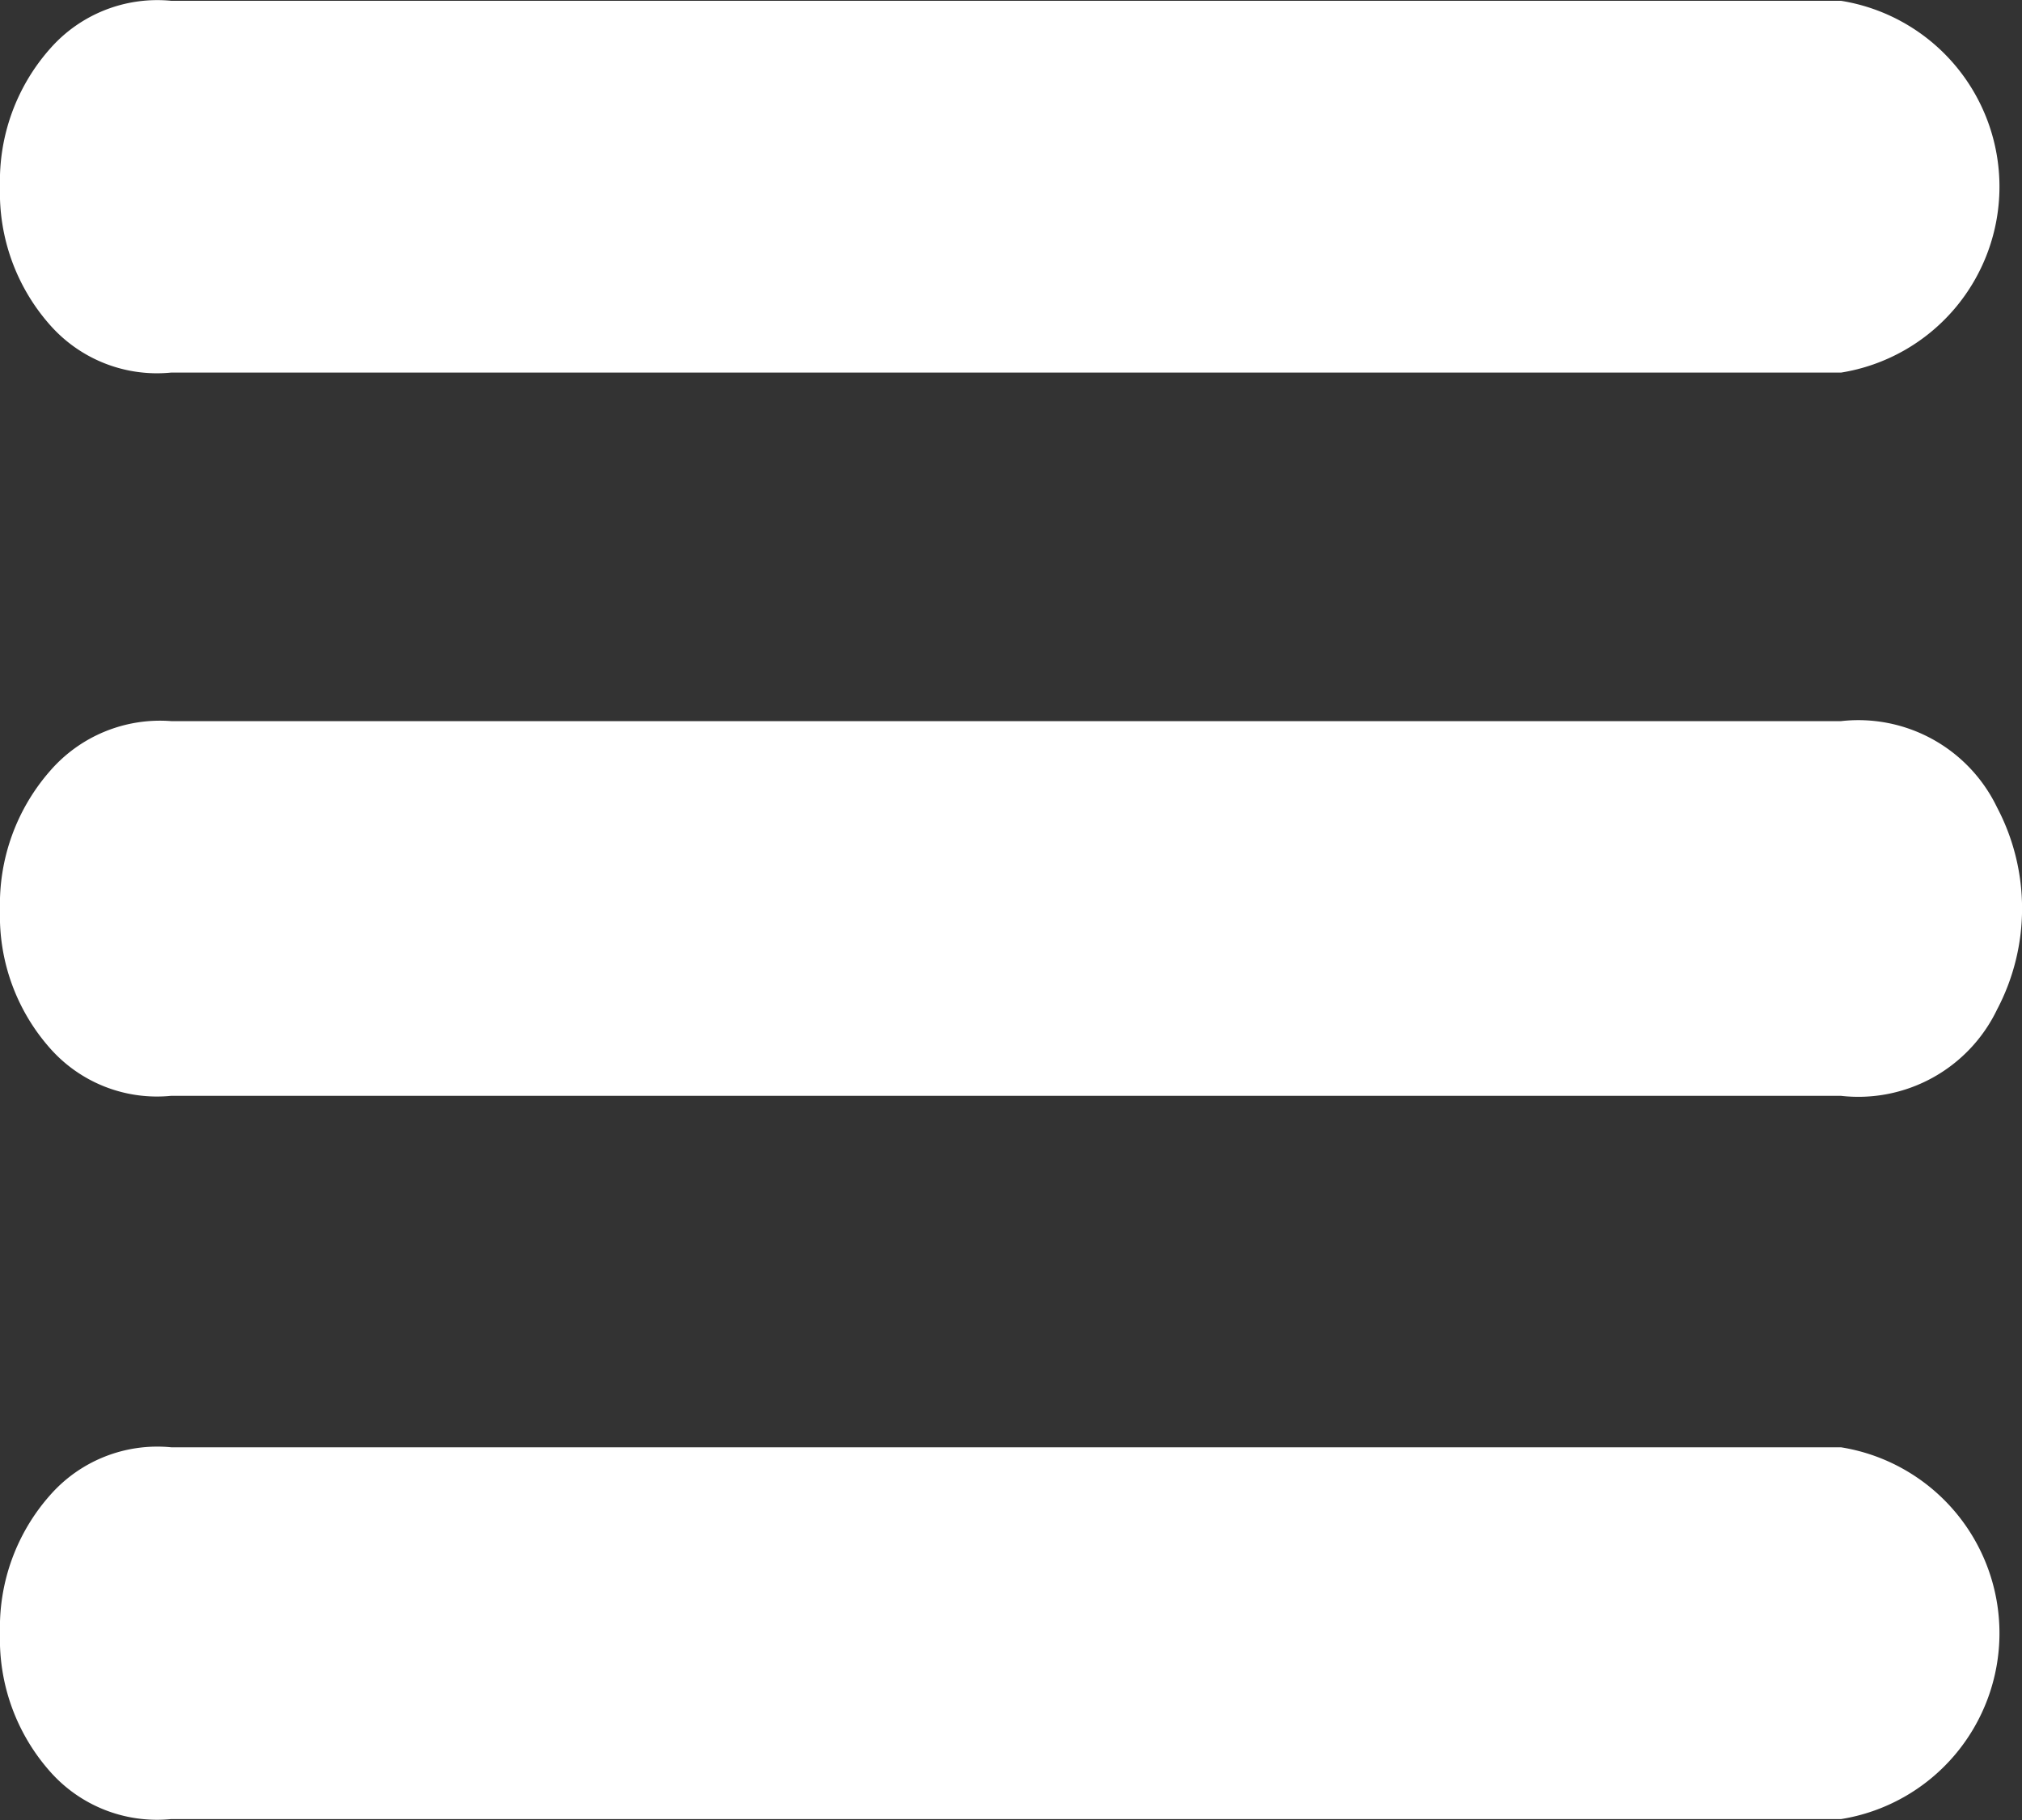 <svg xmlns="http://www.w3.org/2000/svg" width="20" height="18" viewBox="0 0 20 18">
  <rect x="0" y="0" width="20" height="18" fill="#333333" stroke="none"/>
  <path id="Иконка" d="M288,456.484a1.972,1.972,0,0,1,.494-1.364,1.41,1.41,0,0,1,1.2-.475H306.21a1.862,1.862,0,0,1,0,3.677H289.691a1.41,1.41,0,0,1-1.2-.475A1.972,1.972,0,0,1,288,456.484Zm0,7.153a2,2,0,0,1,.493-1.373,1.438,1.438,0,0,1,1.2-.495H306.21a1.522,1.522,0,0,1,1.543.853,2.143,2.143,0,0,1,0,2,1.522,1.522,0,0,1-1.543.853H289.691a1.41,1.41,0,0,1-1.2-.475A1.972,1.972,0,0,1,288,463.637Zm0,7.153a1.972,1.972,0,0,1,.494-1.364,1.41,1.41,0,0,1,1.2-.475H306.21a1.862,1.862,0,0,1,0,3.677H289.691a1.41,1.41,0,0,1-1.2-.475A1.972,1.972,0,0,1,288,470.79Z" transform="translate(-288 -454.637)" fill="#fff"/>
</svg>
